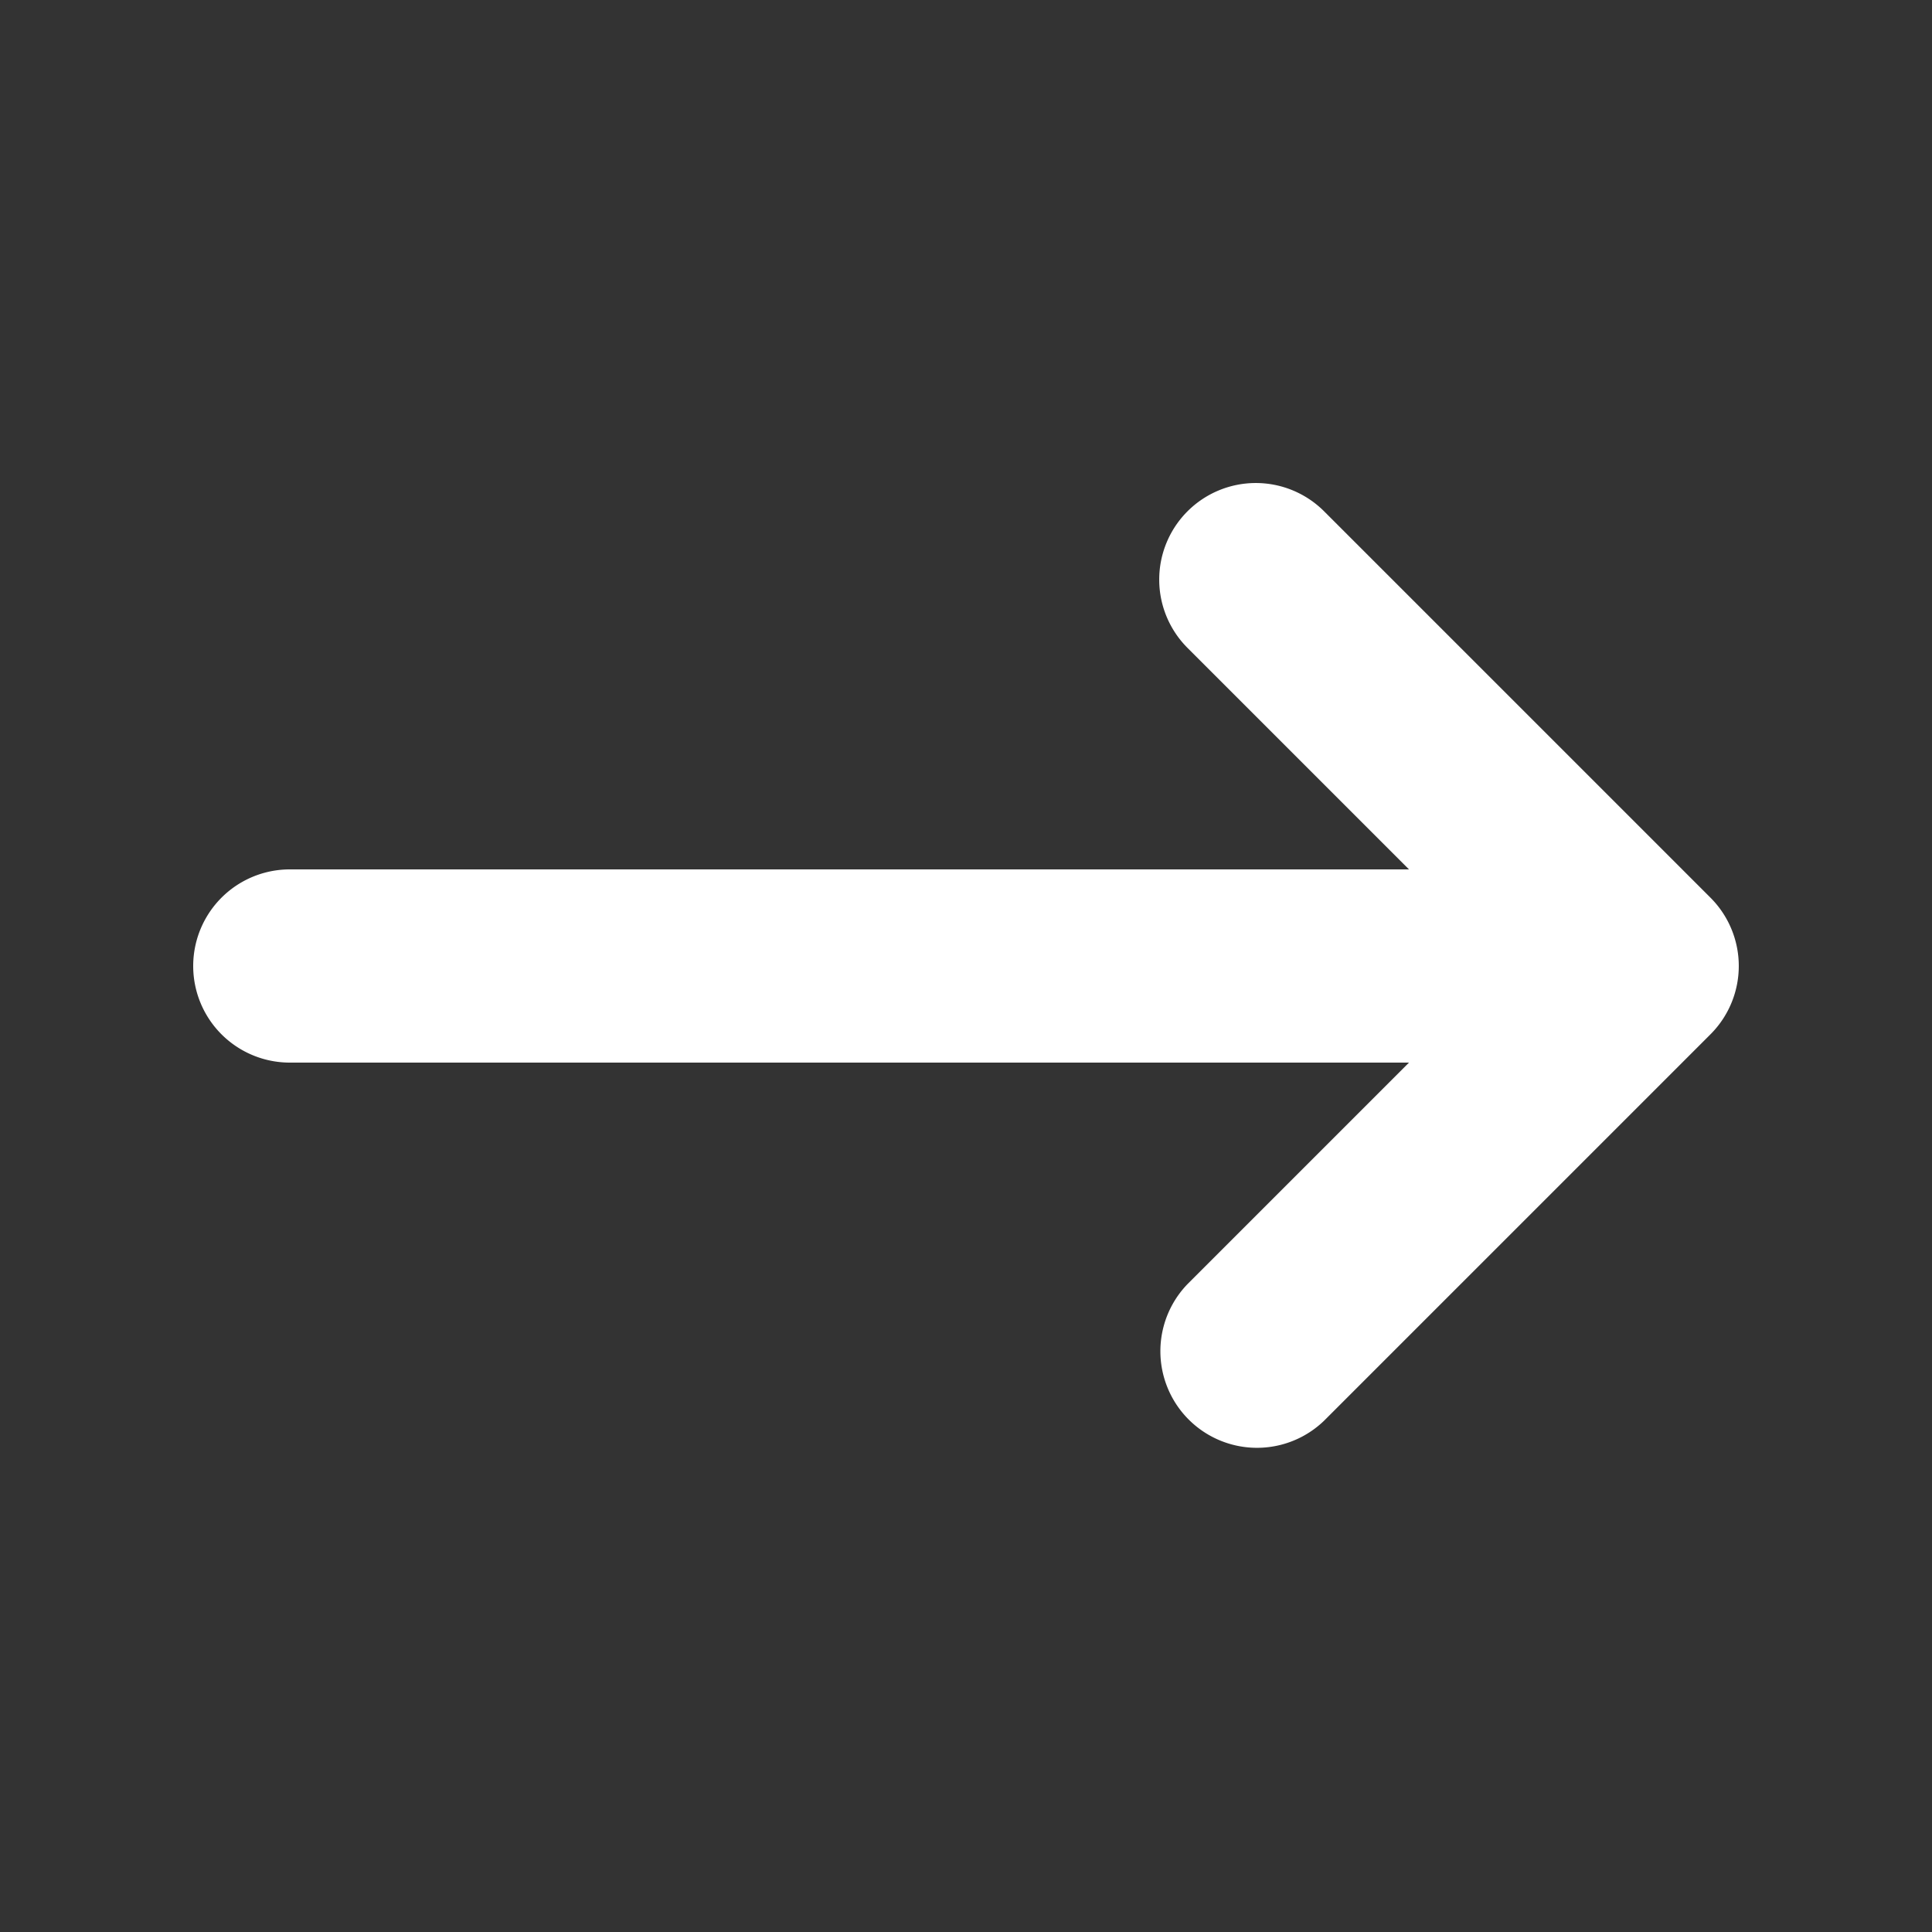 <svg class="btn-ic" xmlns="http://www.w3.org/2000/svg" viewBox="0 0 20 20" fill="#fff">
<rect x="0" y="0" width="20" height="20" fill="#333333" stroke="none"/>
<path fill-rule="evenodd" d="M12.293 5.293a1 1 0 011.414 0l4 4a1 1 0 010 1.414l-4 4a1 1 0 01-1.414-1.414L14.586 11H3a1 1 0 110-2h11.586l-2.293-2.293a1 1 0 010-1.414z" clip-rule="evenodd"></path>
</svg>